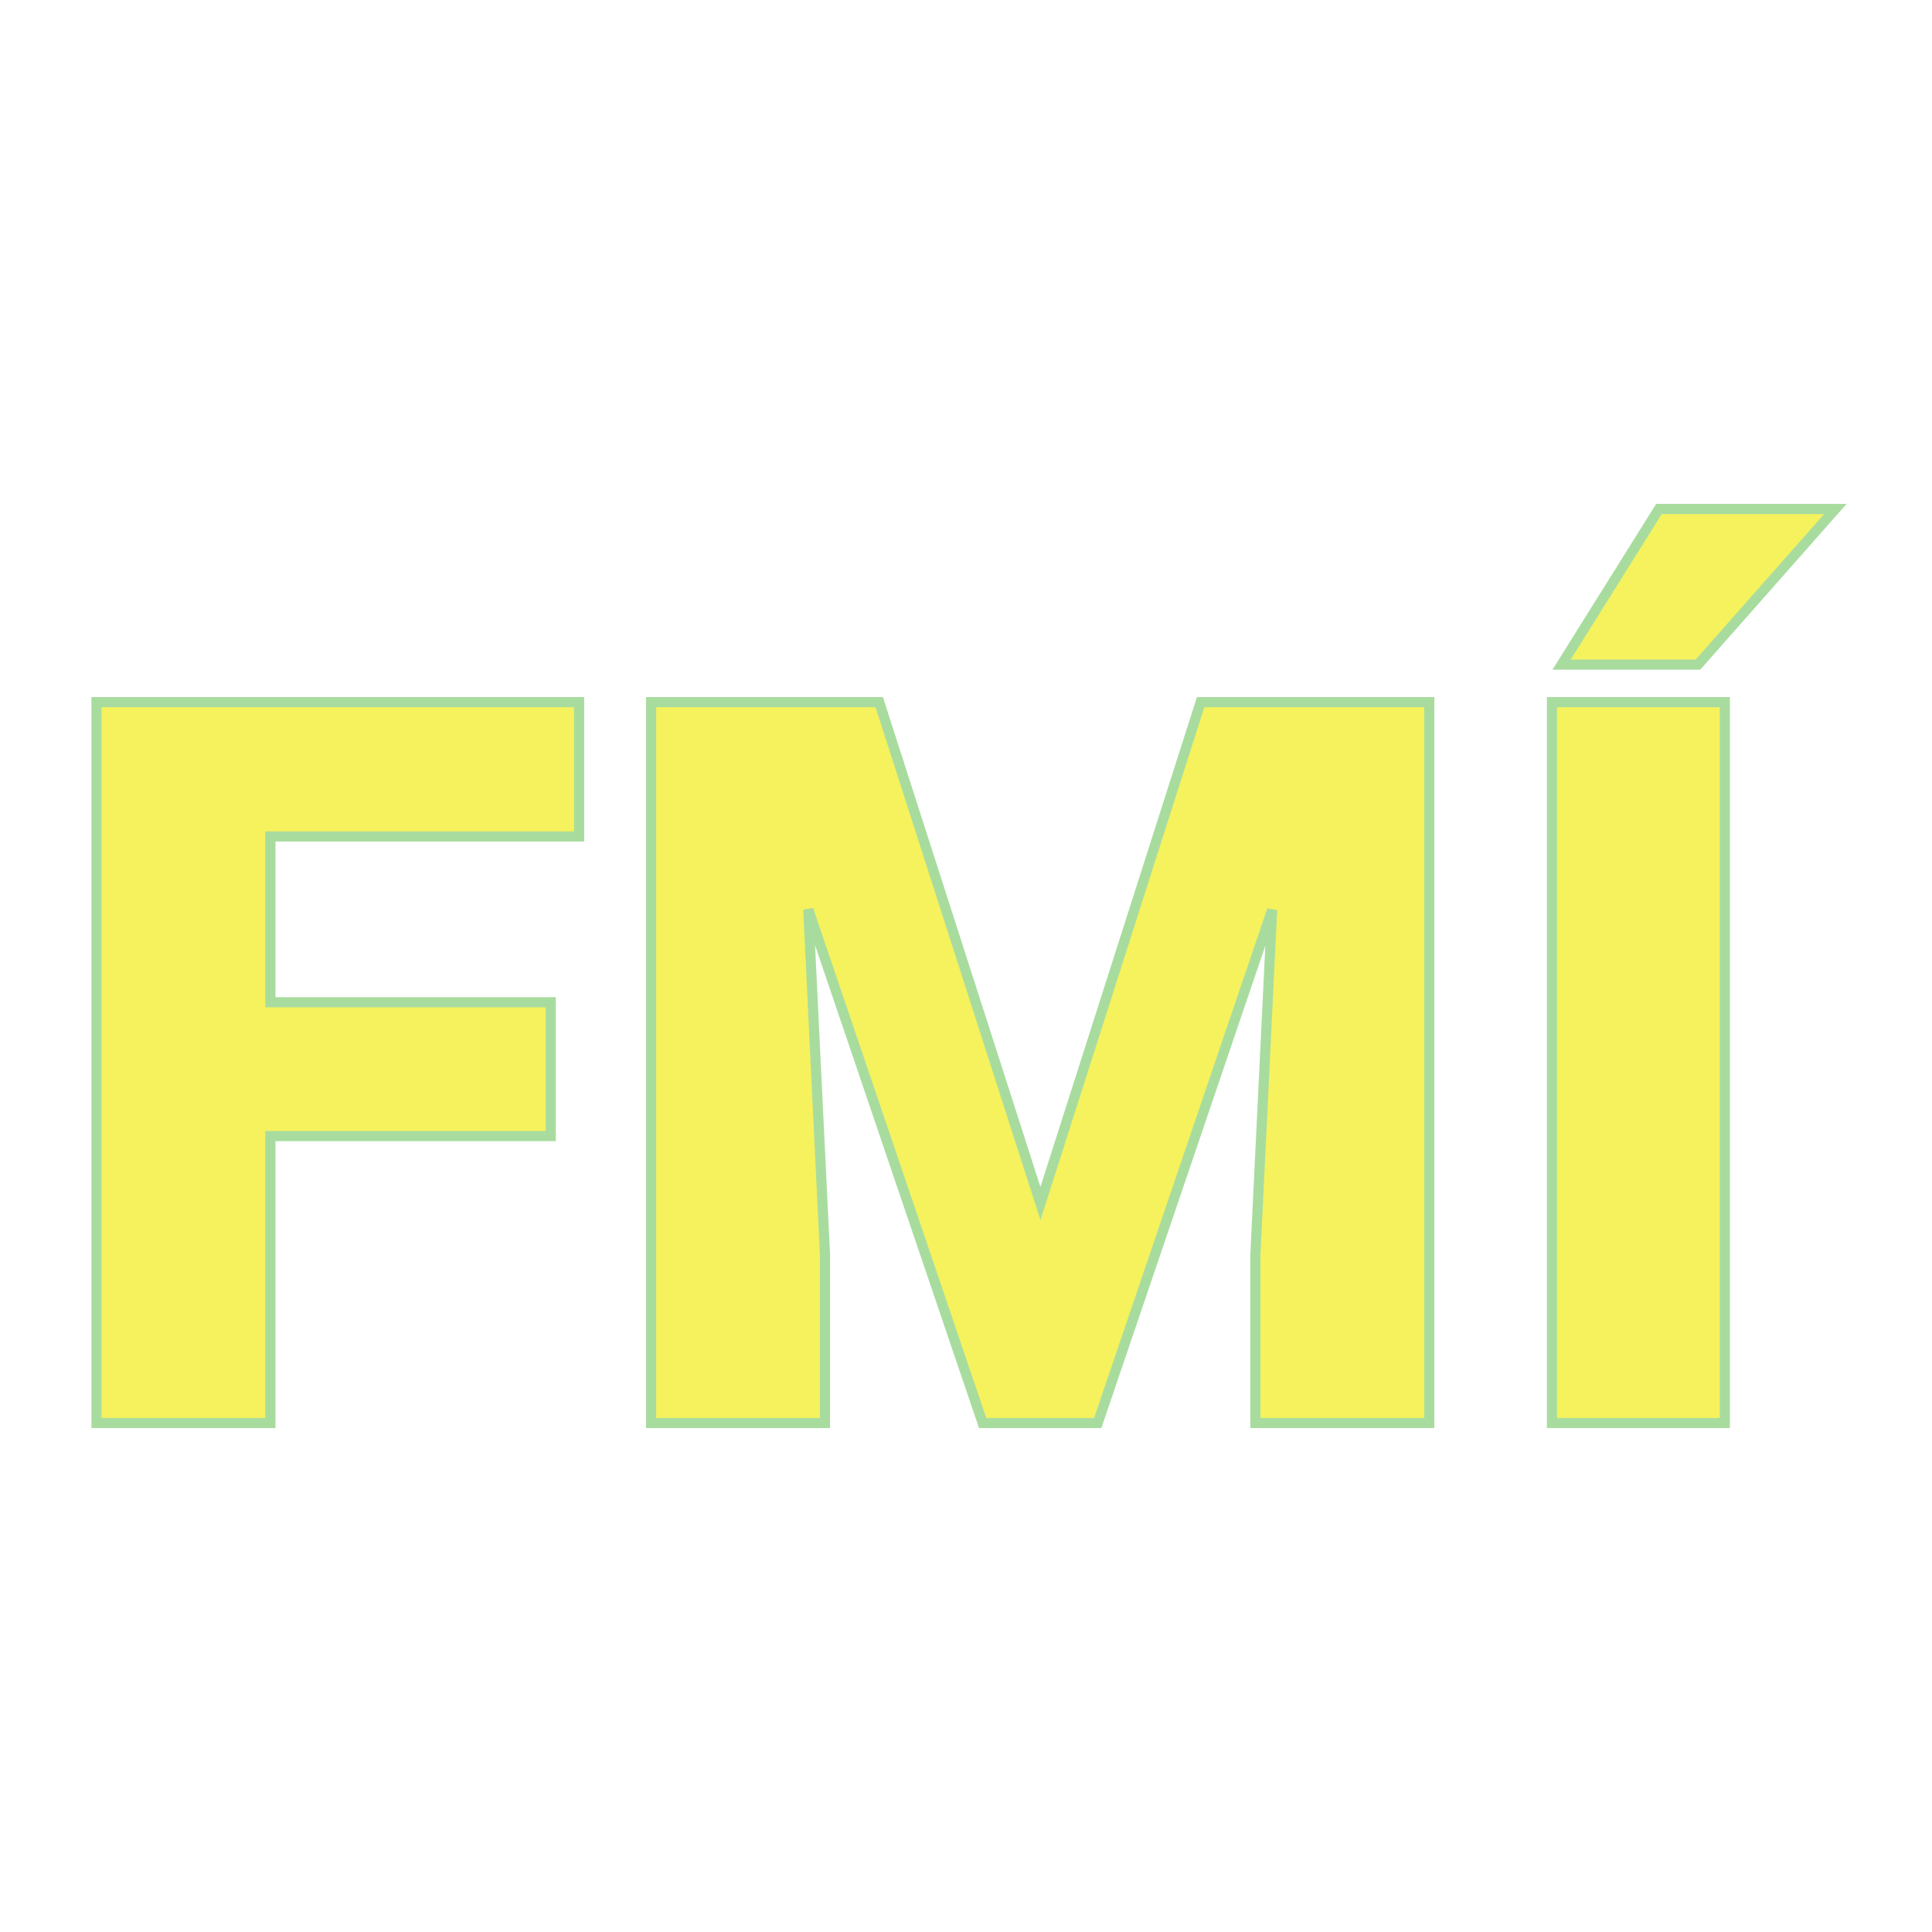 <svg xmlns="http://www.w3.org/2000/svg" version="1.1" xmlns:xlink="http://www.w3.org/1999/xlink" width="200" height="200"><svg xmlns="http://www.w3.org/2000/svg" version="1.1" xmlns:xlink="http://www.w3.org/1999/xlink" viewBox="0 0 200 200"><rect width="200" height="200" fill="url('#gradient')"></rect><defs><linearGradient id="SvgjsLinearGradient1001" gradientTransform="rotate(77 0.5 0.5)"><stop offset="0%" stop-color="#516335"></stop><stop offset="100%" stop-color="#211c36"></stop></linearGradient></defs><g><g fill="#f5f25e" transform="matrix(5.248,0,0,5.248,4.373,147.312)" stroke="#a8dc9f" stroke-width="0.2"><path d="M10.03-8.30L10.03-5.66L4.50-5.66L4.50 0L1.07 0L1.07-14.22L10.59-14.22L10.59-11.57L4.50-11.57L4.50-8.30L10.03-8.30ZM12.01-14.22L16.51-14.22L19.69-4.33L22.85-14.22L27.36-14.22L27.36 0L23.93 0L23.93-3.32L24.26-10.12L20.82 0L18.55 0L15.11-10.13L15.44-3.32L15.44 0L12.01 0L12.01-14.22ZM33.19-14.22L33.19 0L29.78 0L29.78-14.22L33.19-14.22ZM29.97-14.96L31.89-18.03L35.37-18.03L32.66-14.96L29.97-14.96Z"></path></g></g></svg><style>@media (prefers-color-scheme: light) { :root { filter: none; } }
@media (prefers-color-scheme: dark) { :root { filter: none; } }
</style></svg>